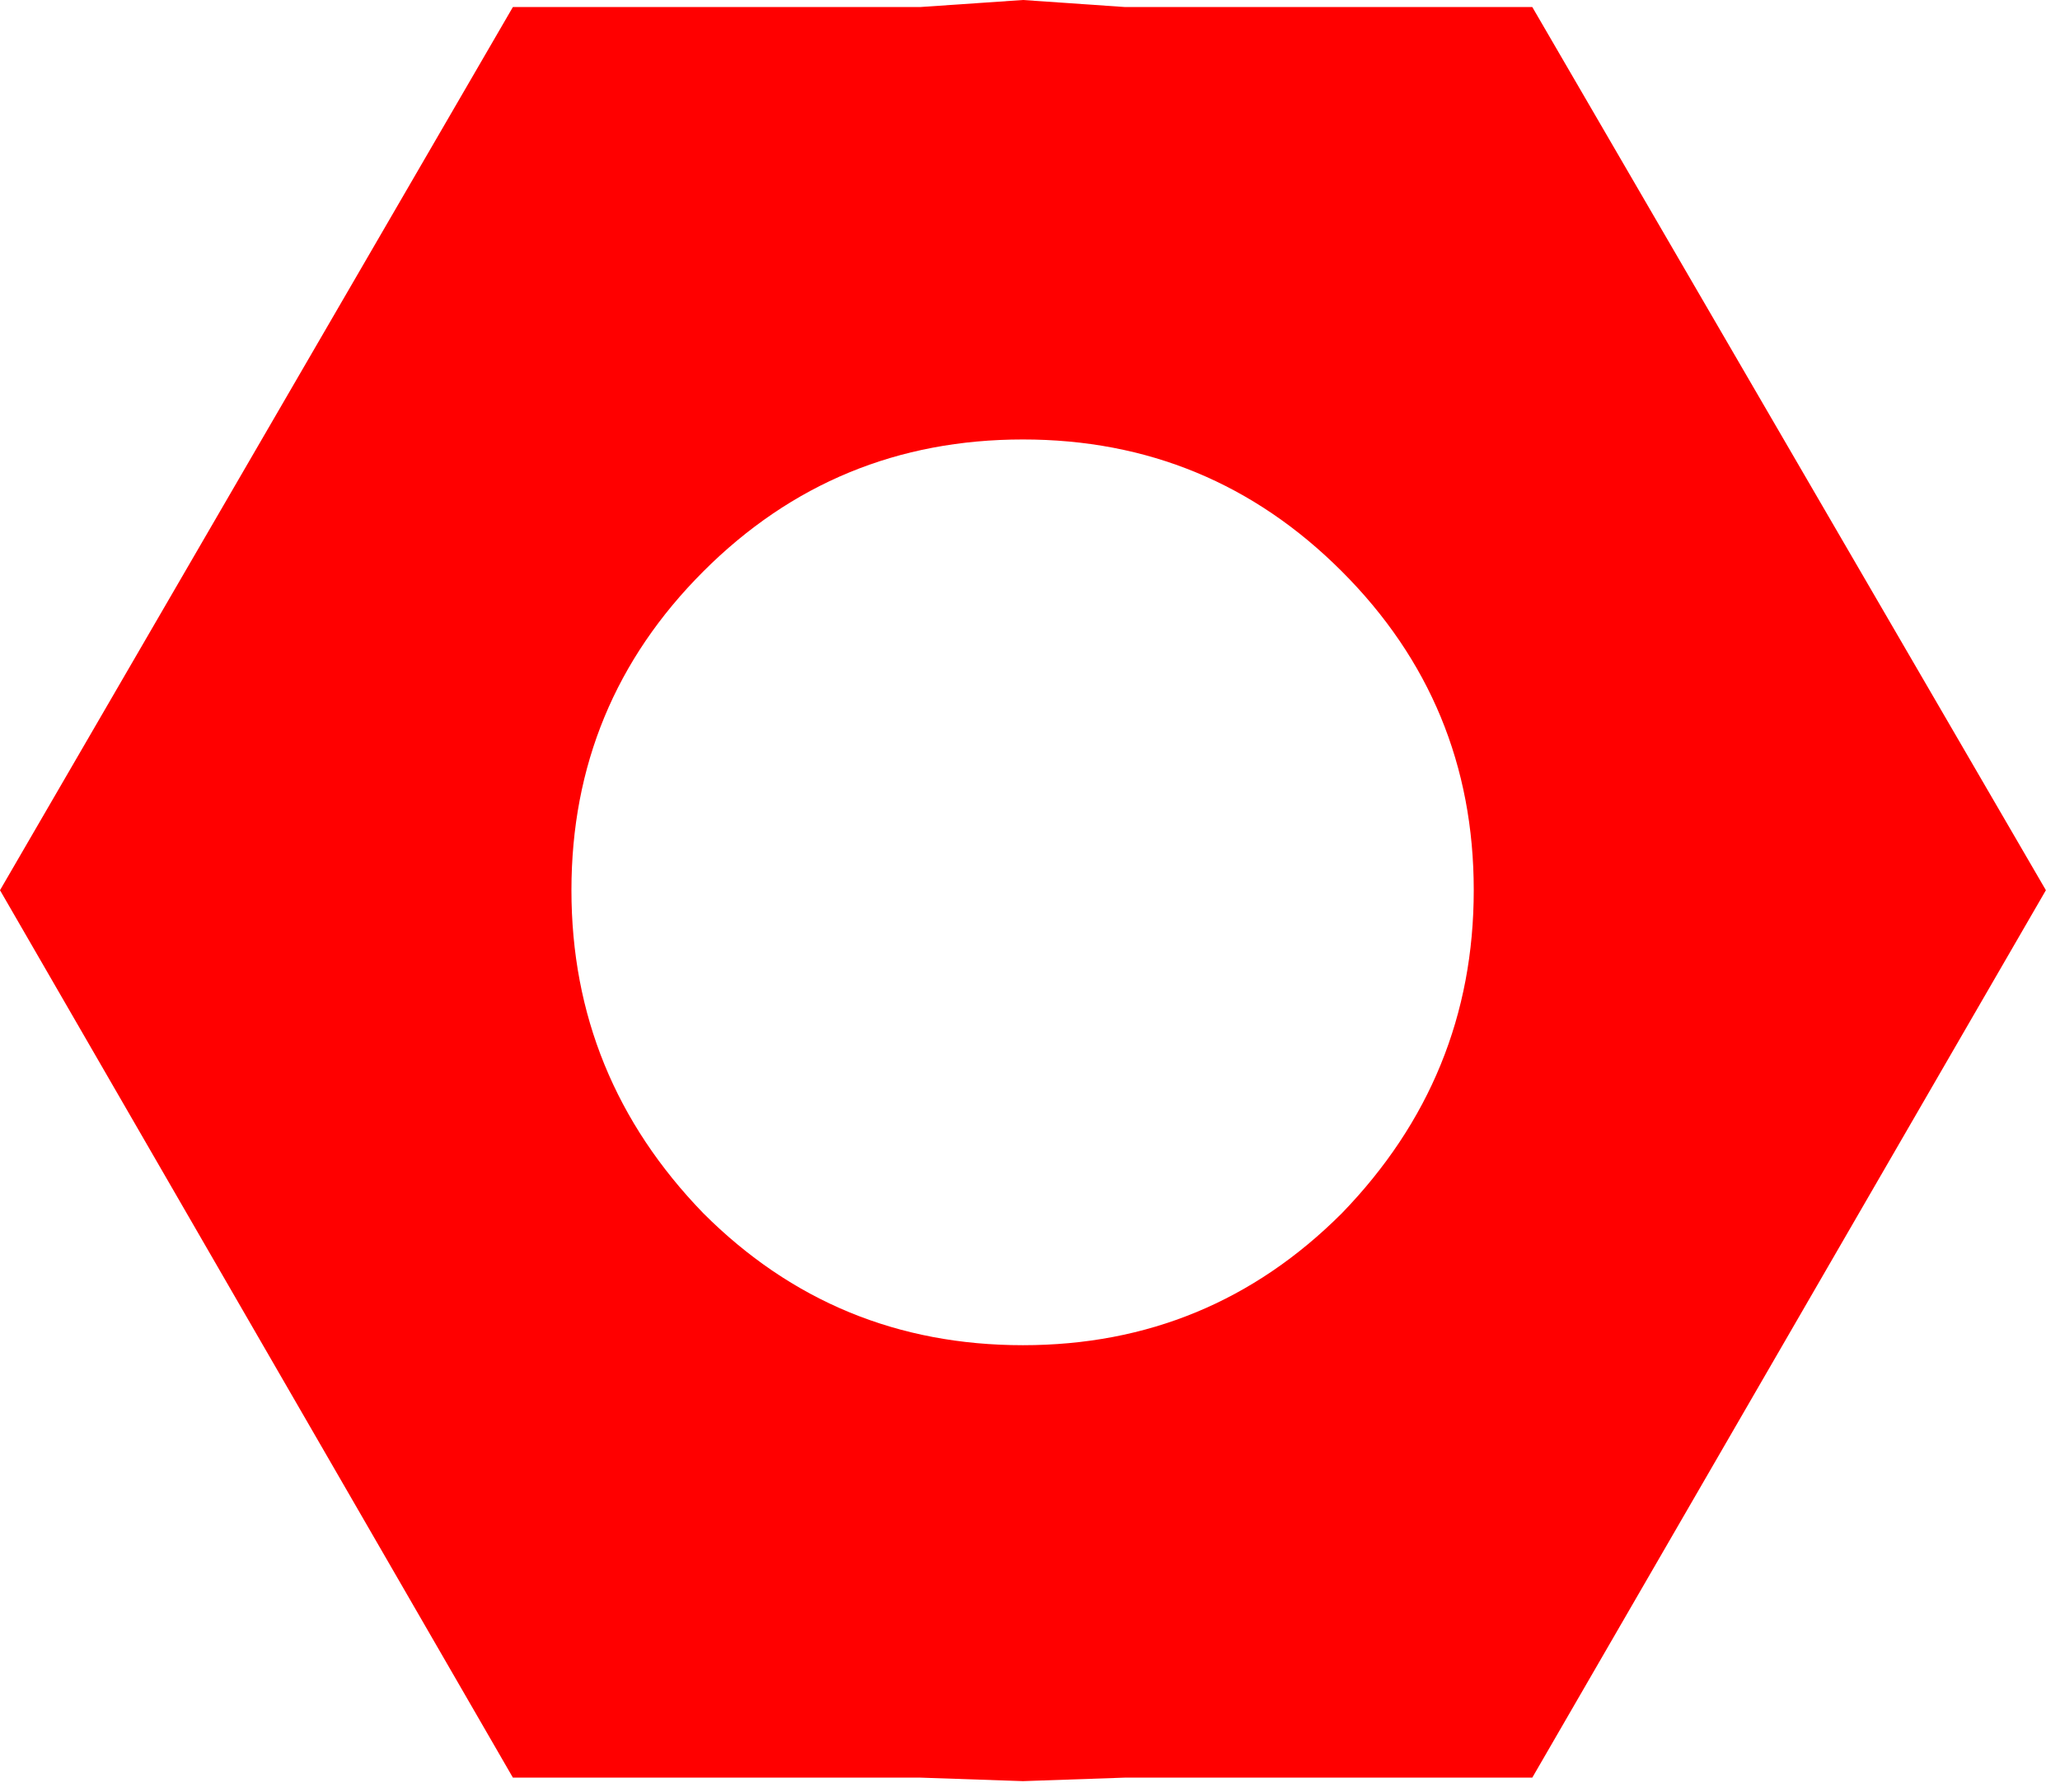 <?xml version="1.0" encoding="utf-8"?>
<svg version="1.1" id="Layer_1"
xmlns="http://www.w3.org/2000/svg"
xmlns:xlink="http://www.w3.org/1999/xlink"
width="146px" height="127px"
xml:space="preserve">
<g id="PathID_1" transform="matrix(1, 0, 0, 1, 0, 0)" opacity="1">
<path style="fill:#FF0000;fill-opacity:1" d="M104.45 63.1Q104.45 49.85 95.1 40.5Q85.75 31.15 72.5 31.15Q59.2 31.15 49.85 40.5Q40.5 49.85 40.5 63.1Q40.5 76.35 49.85 86Q59.2 95.35 72.5 95.35Q85.75 95.35 95.1 86Q104.45 76.35 104.45 63.1M145 63.1L108.6 126L79.75 126L72.5 126.25L65.2 126L36.35 126L0 63.1L36.35 0.5L65.2 0.5L72.5 0L79.75 0.5L108.6 0.5L145 63.1" />
</g>
<g id="PathID_2" transform="matrix(1, 0, 0, 1, 0, 0)" opacity="1">
</g>
</svg>
